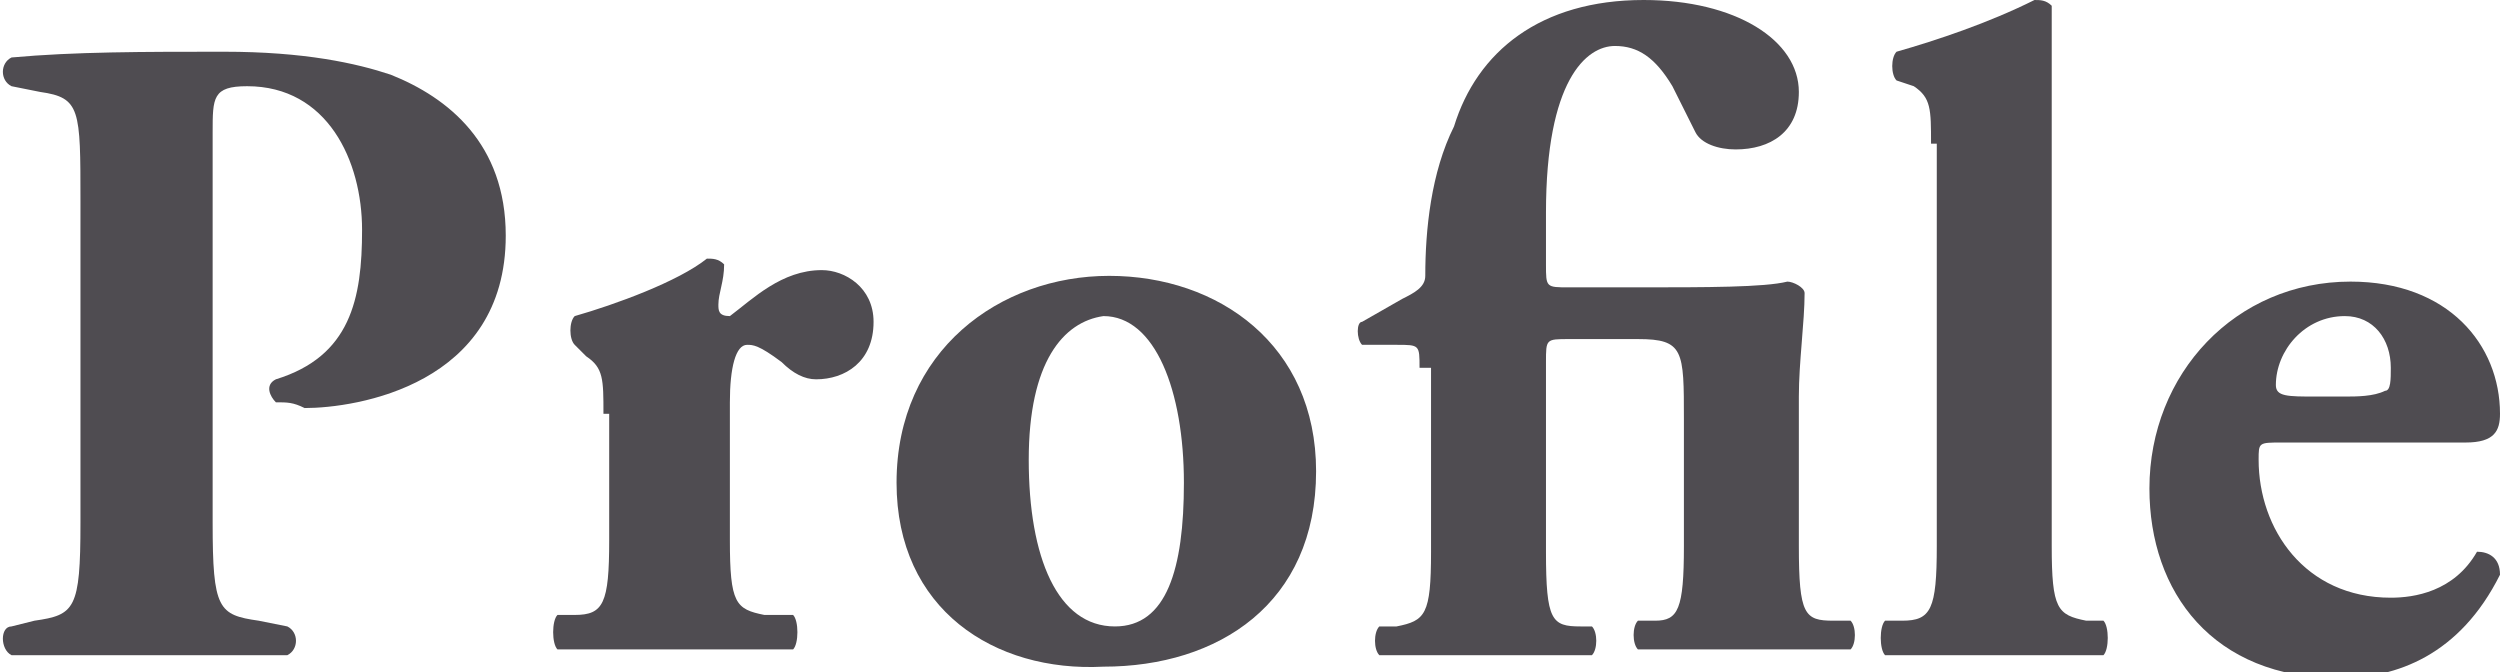 <?xml version="1.0" encoding="utf-8"?>
<!-- Generator: Adobe Illustrator 18.1.0, SVG Export Plug-In . SVG Version: 6.00 Build 0)  -->
<!DOCTYPE svg PUBLIC "-//W3C//DTD SVG 1.1//EN" "http://www.w3.org/Graphics/SVG/1.1/DTD/svg11.dtd">
<svg version="1.1" id="レイヤー_1" xmlns="http://www.w3.org/2000/svg" xmlns:xlink="http://www.w3.org/1999/xlink" x="0px"
	 y="0px" width="43.5px" height="11.7px" viewBox="0 0 43.5 11.7" enable-background="new 0 0 43.5 11.7" xml:space="preserve">
<g>
	<g>
		<path fill="#4F4C51" d="M1.4,3.5c0-1.6,0-1.8-0.7-1.9L0.2,1.5C0,1.4,0,1.1,0.2,1c1.1-0.1,2.3-0.1,3.7-0.1c1.4,0,2.3,0.2,2.9,0.4
			c1,0.4,2,1.2,2,2.8c0,2.6-2.6,3-3.5,3C5.1,7,5,7,4.8,7c-0.1-0.1-0.2-0.3,0-0.4C6.1,6.2,6.3,5.2,6.3,4c0-1.2-0.6-2.5-2-2.5
			c-0.6,0-0.6,0.2-0.6,0.8v6.8c0,1.5,0.1,1.6,0.8,1.7L5,10.9c0.2,0.1,0.2,0.4,0,0.5c-0.9,0-1.7,0-2.4,0s-1.5,0-2.4,0
			c-0.2-0.1-0.2-0.5,0-0.5l0.4-0.1c0.7-0.1,0.8-0.2,0.8-1.7V3.5z"/>
		<path fill="#4F4C51" d="M10.5,7.2c0-0.6,0-0.8-0.3-1L10,6c-0.1-0.1-0.1-0.4,0-0.5c0.7-0.2,1.8-0.6,2.3-1c0.1,0,0.2,0,0.3,0.1
			c0,0.3-0.1,0.5-0.1,0.7c0,0.1,0,0.2,0.2,0.2c0.4-0.3,0.9-0.8,1.6-0.8c0.4,0,0.9,0.3,0.9,0.9c0,0.7-0.5,1-1,1
			c-0.2,0-0.4-0.1-0.6-0.3c-0.4-0.3-0.5-0.3-0.6-0.3c-0.2,0-0.3,0.4-0.3,1v2.4c0,1.1,0.1,1.2,0.6,1.3l0.5,0c0.1,0.1,0.1,0.5,0,0.6
			c-0.8,0-1.4,0-2.2,0c-0.7,0-1.4,0-1.9,0c-0.1-0.1-0.1-0.5,0-0.6l0.3,0c0.5,0,0.6-0.2,0.6-1.3V7.2z"/>
		<path fill="#4F4C51" d="M15.6,8.4c0-2.3,1.8-3.6,3.7-3.6s3.6,1.2,3.6,3.4c0,2.3-1.7,3.4-3.7,3.4C17.3,11.7,15.6,10.6,15.6,8.4z
			 M17.9,8c0,1.7,0.5,2.9,1.5,2.9c0.9,0,1.2-1,1.2-2.5c0-1.6-0.5-2.9-1.4-2.9C18.5,5.6,17.9,6.3,17.9,8z"/>
		<path fill="#4F4C51" d="M24.7,6.4c0-0.4,0-0.4-0.4-0.4h-0.6c-0.1-0.1-0.1-0.4,0-0.4l0.7-0.4c0.2-0.1,0.4-0.2,0.4-0.4
			c0-0.8,0.1-1.8,0.5-2.6C25.7,0.9,26.8,0,28.6,0c1.6,0,2.7,0.7,2.7,1.6c0,0.7-0.5,1-1.1,1c-0.3,0-0.6-0.1-0.7-0.3
			c-0.1-0.2-0.3-0.6-0.4-0.8c-0.3-0.5-0.6-0.7-1-0.7c-0.5,0-1.2,0.6-1.2,2.9v0.9c0,0.4,0,0.4,0.4,0.4h1.2c1.2,0,2.2,0,2.6-0.1
			c0.1,0,0.3,0.1,0.3,0.2c0,0.5-0.1,1.2-0.1,1.8v2.6c0,1.2,0.1,1.3,0.6,1.3l0.3,0c0.1,0.1,0.1,0.4,0,0.5c-0.5,0-1.2,0-1.9,0
			c-0.7,0-1.2,0-1.8,0c-0.1-0.1-0.1-0.4,0-0.5l0.3,0c0.4,0,0.5-0.2,0.5-1.3V7.3c0-1.2,0-1.4-0.8-1.4h-1.2c-0.4,0-0.4,0-0.4,0.4v3.3
			c0,1.2,0.1,1.3,0.6,1.3l0.2,0c0.1,0.1,0.1,0.4,0,0.5c-0.5,0-1.1,0-1.9,0c-0.7,0-1.3,0-1.8,0c-0.1-0.1-0.1-0.4,0-0.5l0.3,0
			c0.5-0.1,0.6-0.2,0.6-1.3V6.4z"/>
		<path fill="#4F4C51" d="M33.6,2.5c0-0.6,0-0.8-0.3-1L33,1.4c-0.1-0.1-0.1-0.4,0-0.5c0.7-0.2,1.6-0.5,2.4-0.9c0.1,0,0.2,0,0.3,0.1
			c0,0.7,0,1.3,0,2.3v7.1c0,1.1,0.1,1.2,0.6,1.3l0.3,0c0.1,0.1,0.1,0.5,0,0.6c-0.5,0-1.2,0-1.9,0c-0.7,0-1.4,0-1.9,0
			c-0.1-0.1-0.1-0.5,0-0.6l0.3,0c0.5,0,0.6-0.2,0.6-1.3V2.5z"/>
		<path fill="#4F4C51" d="M39.7,7.7c-0.4,0-0.4,0-0.4,0.3c0,1.2,0.8,2.4,2.3,2.4c0.4,0,1.1-0.1,1.5-0.8c0.2,0,0.4,0.1,0.4,0.4
			c-0.7,1.4-1.8,1.8-2.8,1.8c-2.2,0-3.3-1.5-3.3-3.3c0-2,1.5-3.6,3.5-3.6c1.7,0,2.6,1.1,2.6,2.3c0,0.3-0.1,0.5-0.6,0.5H39.7z
			 M40.8,6.9c0.2,0,0.5,0,0.7-0.1c0.1,0,0.1-0.2,0.1-0.4c0-0.5-0.3-0.9-0.8-0.9c-0.7,0-1.2,0.6-1.2,1.2c0,0.2,0.2,0.2,0.7,0.2H40.8z
			"/>
	</g>
</g>
</svg>
